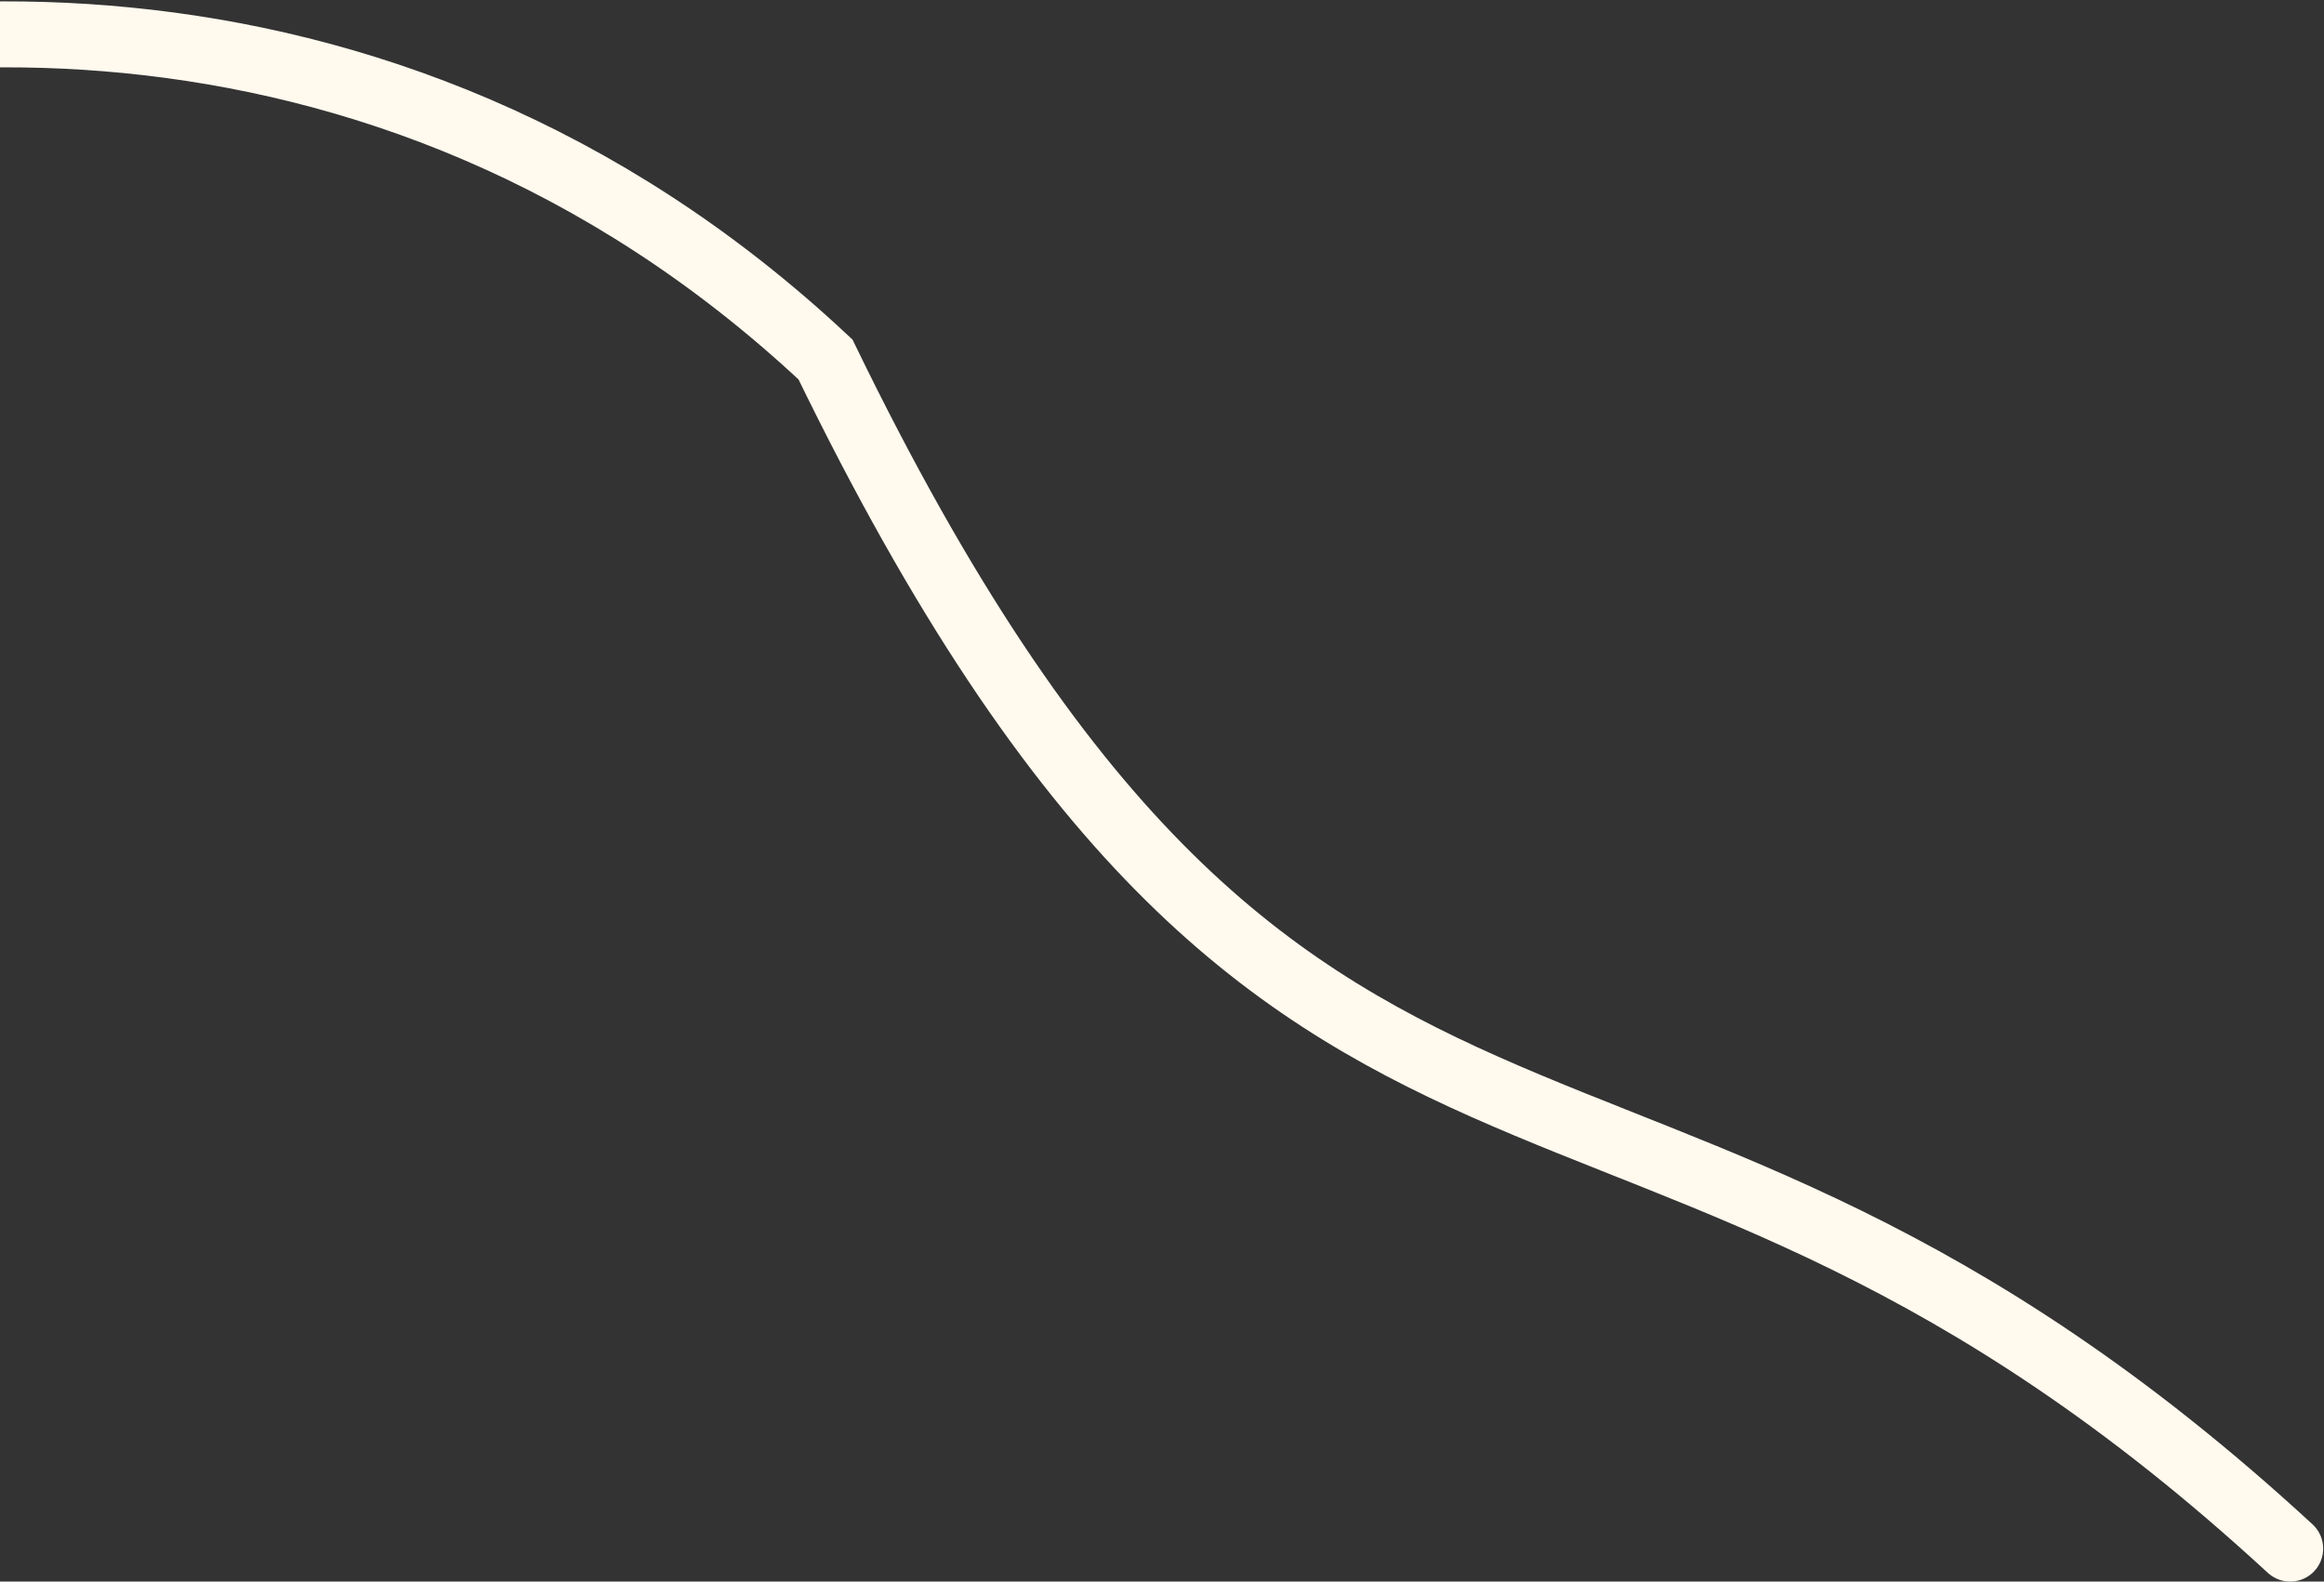 <svg width="1409" height="959" viewBox="0 0 1409 959" fill="none" xmlns="http://www.w3.org/2000/svg">
<rect x="0" y="0" width="1409" height="959" fill="#333333" stroke="none"/>
<path d="M-257.5 69C-104.532 5.493 229.5 -36 500.5 218C785 804 985.5 567.5 1388.5 939" stroke="#FFF9EE" stroke-width="40" stroke-linecap="round"/>
</svg>
